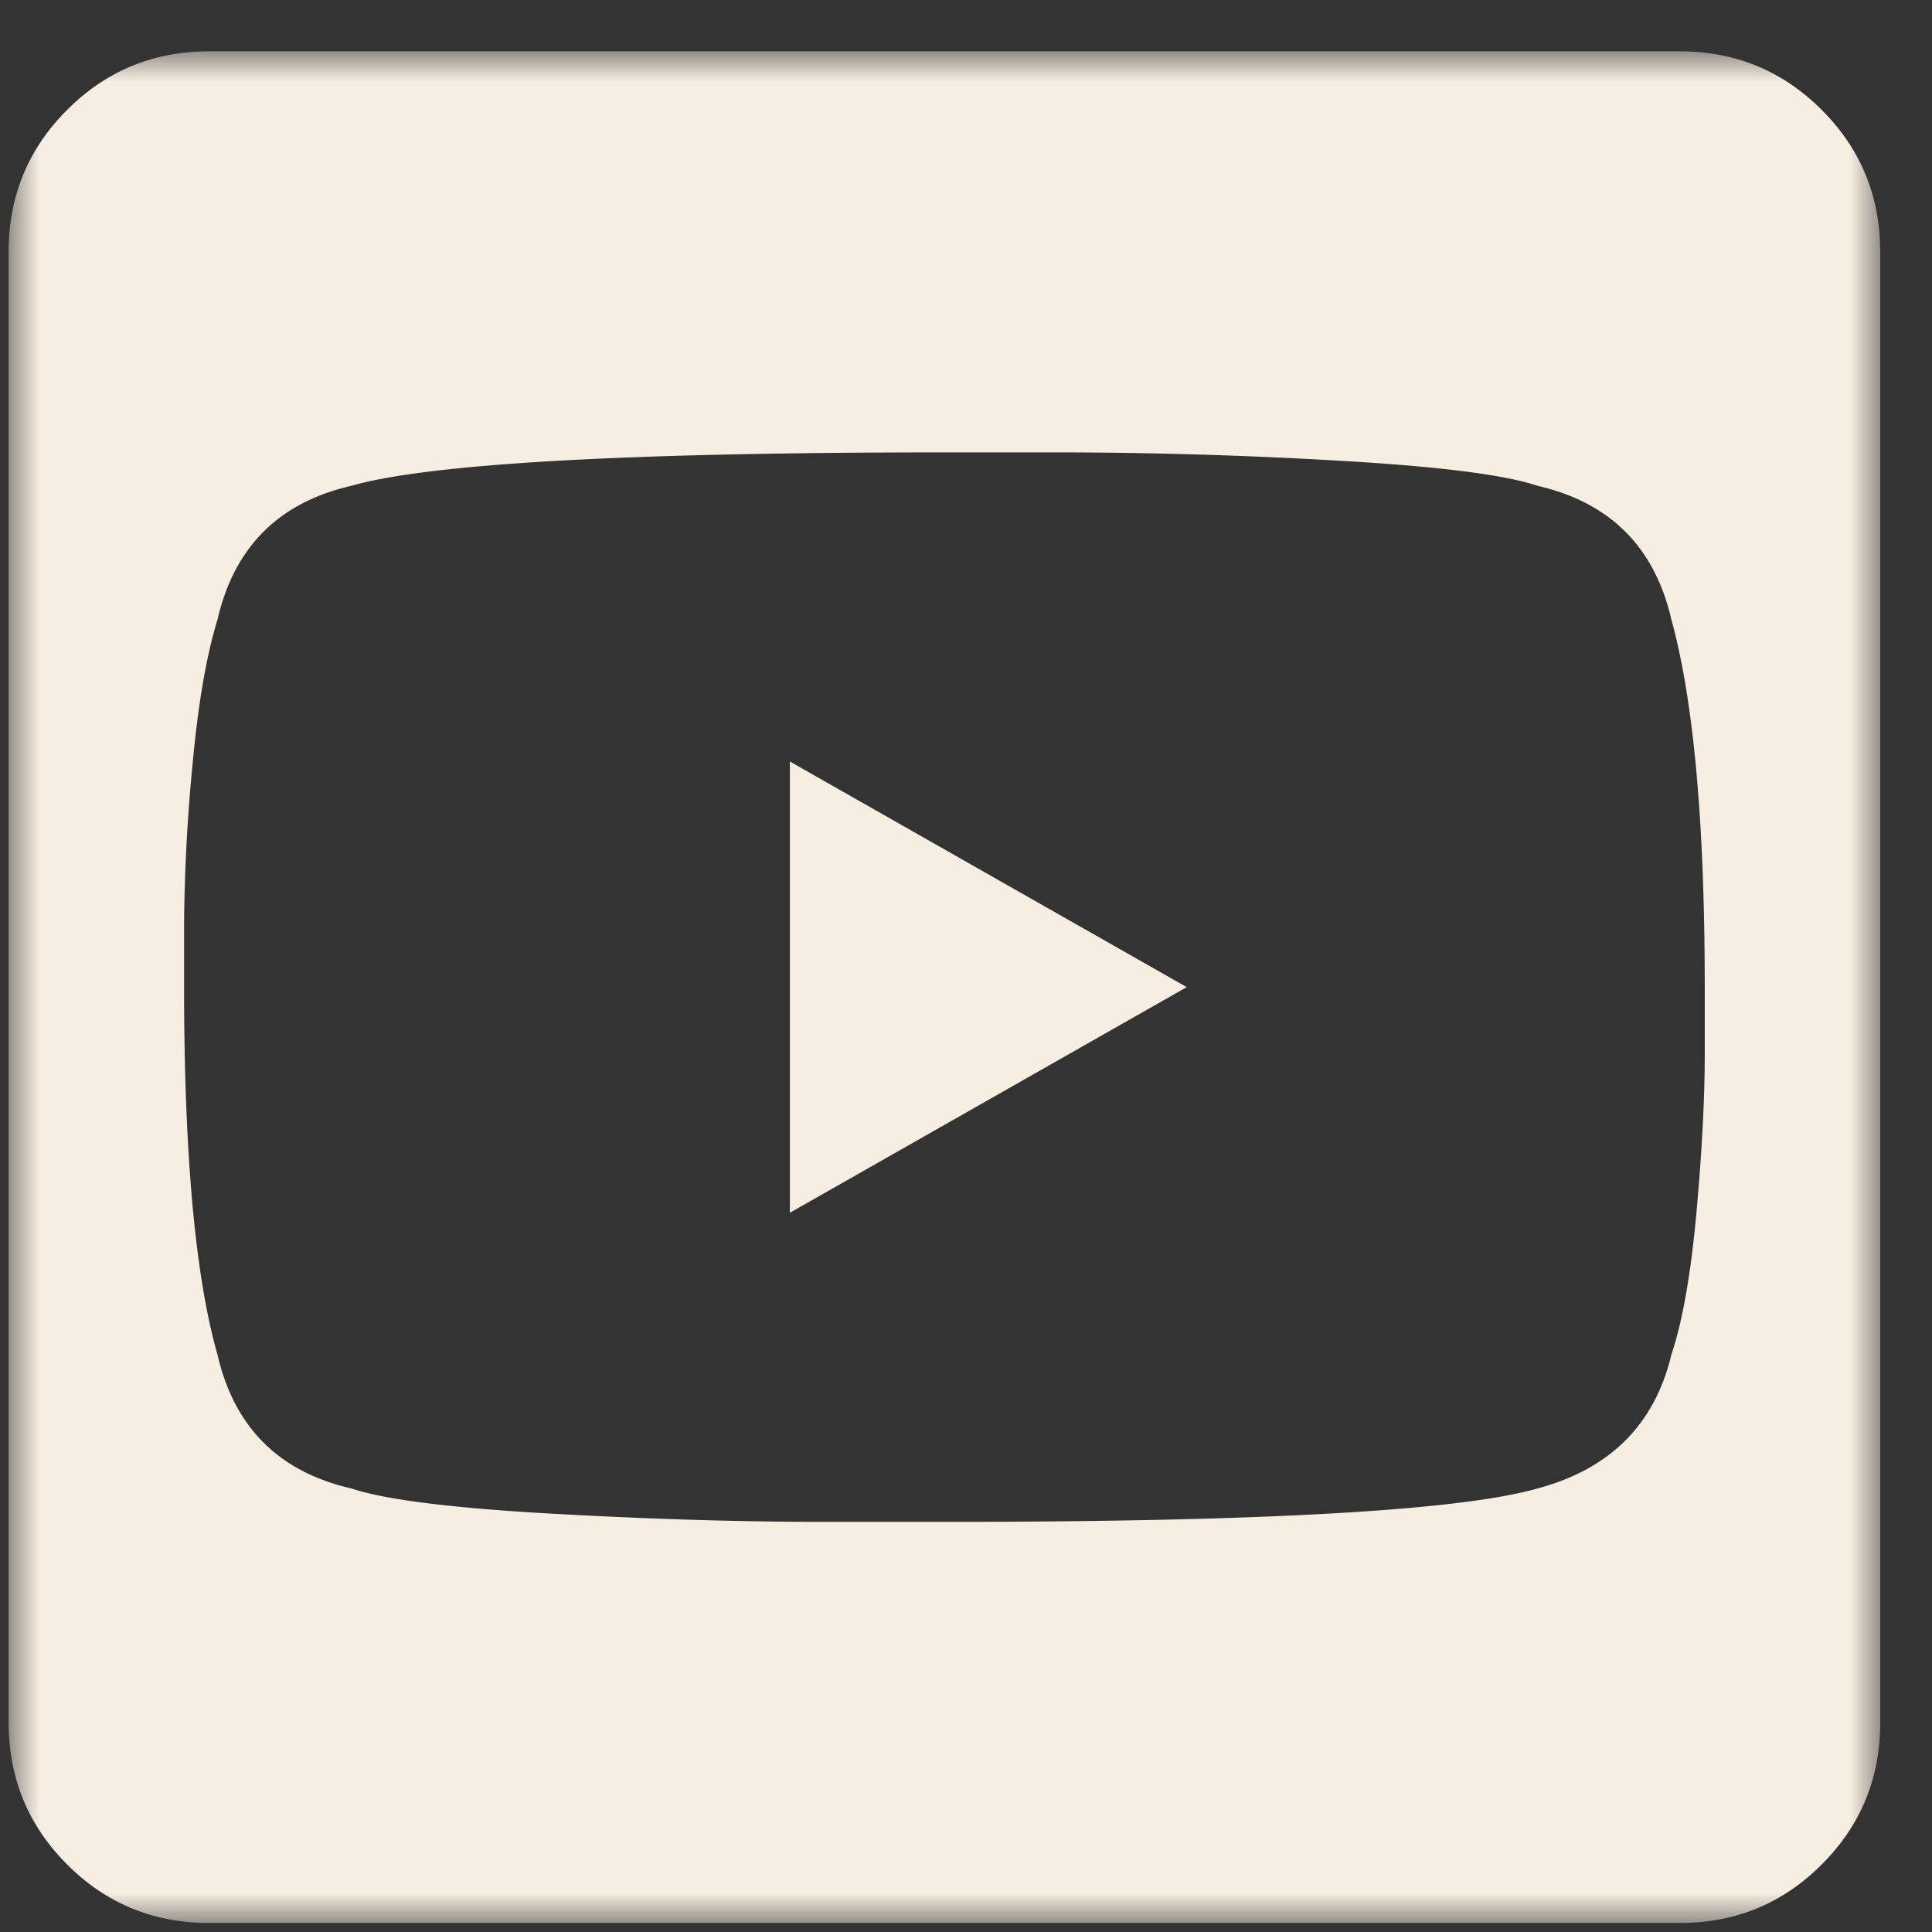 <svg width="32" height="32" viewBox="0 0 32 32" xmlns="http://www.w3.org/2000/svg" xmlns:xlink="http://www.w3.org/1999/xlink">
    <rect x="0" y="0" width="32" height="32" fill="#333333" stroke="none"/>
    <defs>
        <path id="wgxqfqy4ma" d="M0 0h31v31H0z"/>
    </defs>
    <g transform="translate(.143 .85)" fill="none" fill-rule="evenodd">
        <mask id="rndjhjgorb" fill="#fff">
            <use xlink:href="#wgxqfqy4ma"/>
        </mask>
        <path d="m12.94 11.763 6.573 3.737-6.573 3.737v-7.474zM28.093 15.5c0-2.722-.184-4.751-.553-6.09-.277-1.199-1.015-1.936-2.214-2.213-.554-.185-1.65-.323-3.287-.416a81.12 81.12 0 0 0-4.533-.138H15.5c-5.259 0-8.534.185-9.826.554-1.2.277-1.937 1.014-2.214 2.214-.185.6-.323 1.407-.416 2.422a29.636 29.636 0 0 0-.138 2.63V15.5c0 2.768.185 4.798.554 6.09.277 1.199 1.015 1.937 2.214 2.213.554.185 1.65.323 3.287.416 1.637.092 3.148.138 4.532.138H15.5c5.259 0 8.534-.185 9.826-.554 1.2-.322 1.937-1.06 2.214-2.214.185-.553.323-1.337.415-2.352.092-1.015.138-1.892.138-2.63V15.5zM31 3.321V27.68c0 .922-.323 1.706-.97 2.352-.645.646-1.429.969-2.352.969H3.321c-.922 0-1.706-.323-2.352-.969C.323 29.385 0 28.601 0 27.68V3.32C0 2.4.323 1.615.969.97 1.615.323 2.399 0 3.32 0h24.357c.923 0 1.707.323 2.353.97.646.645.969 1.429.969 2.351z" fill="#F7EEE2" mask="url(#rndjhjgorb)"/>
    </g>
</svg>
